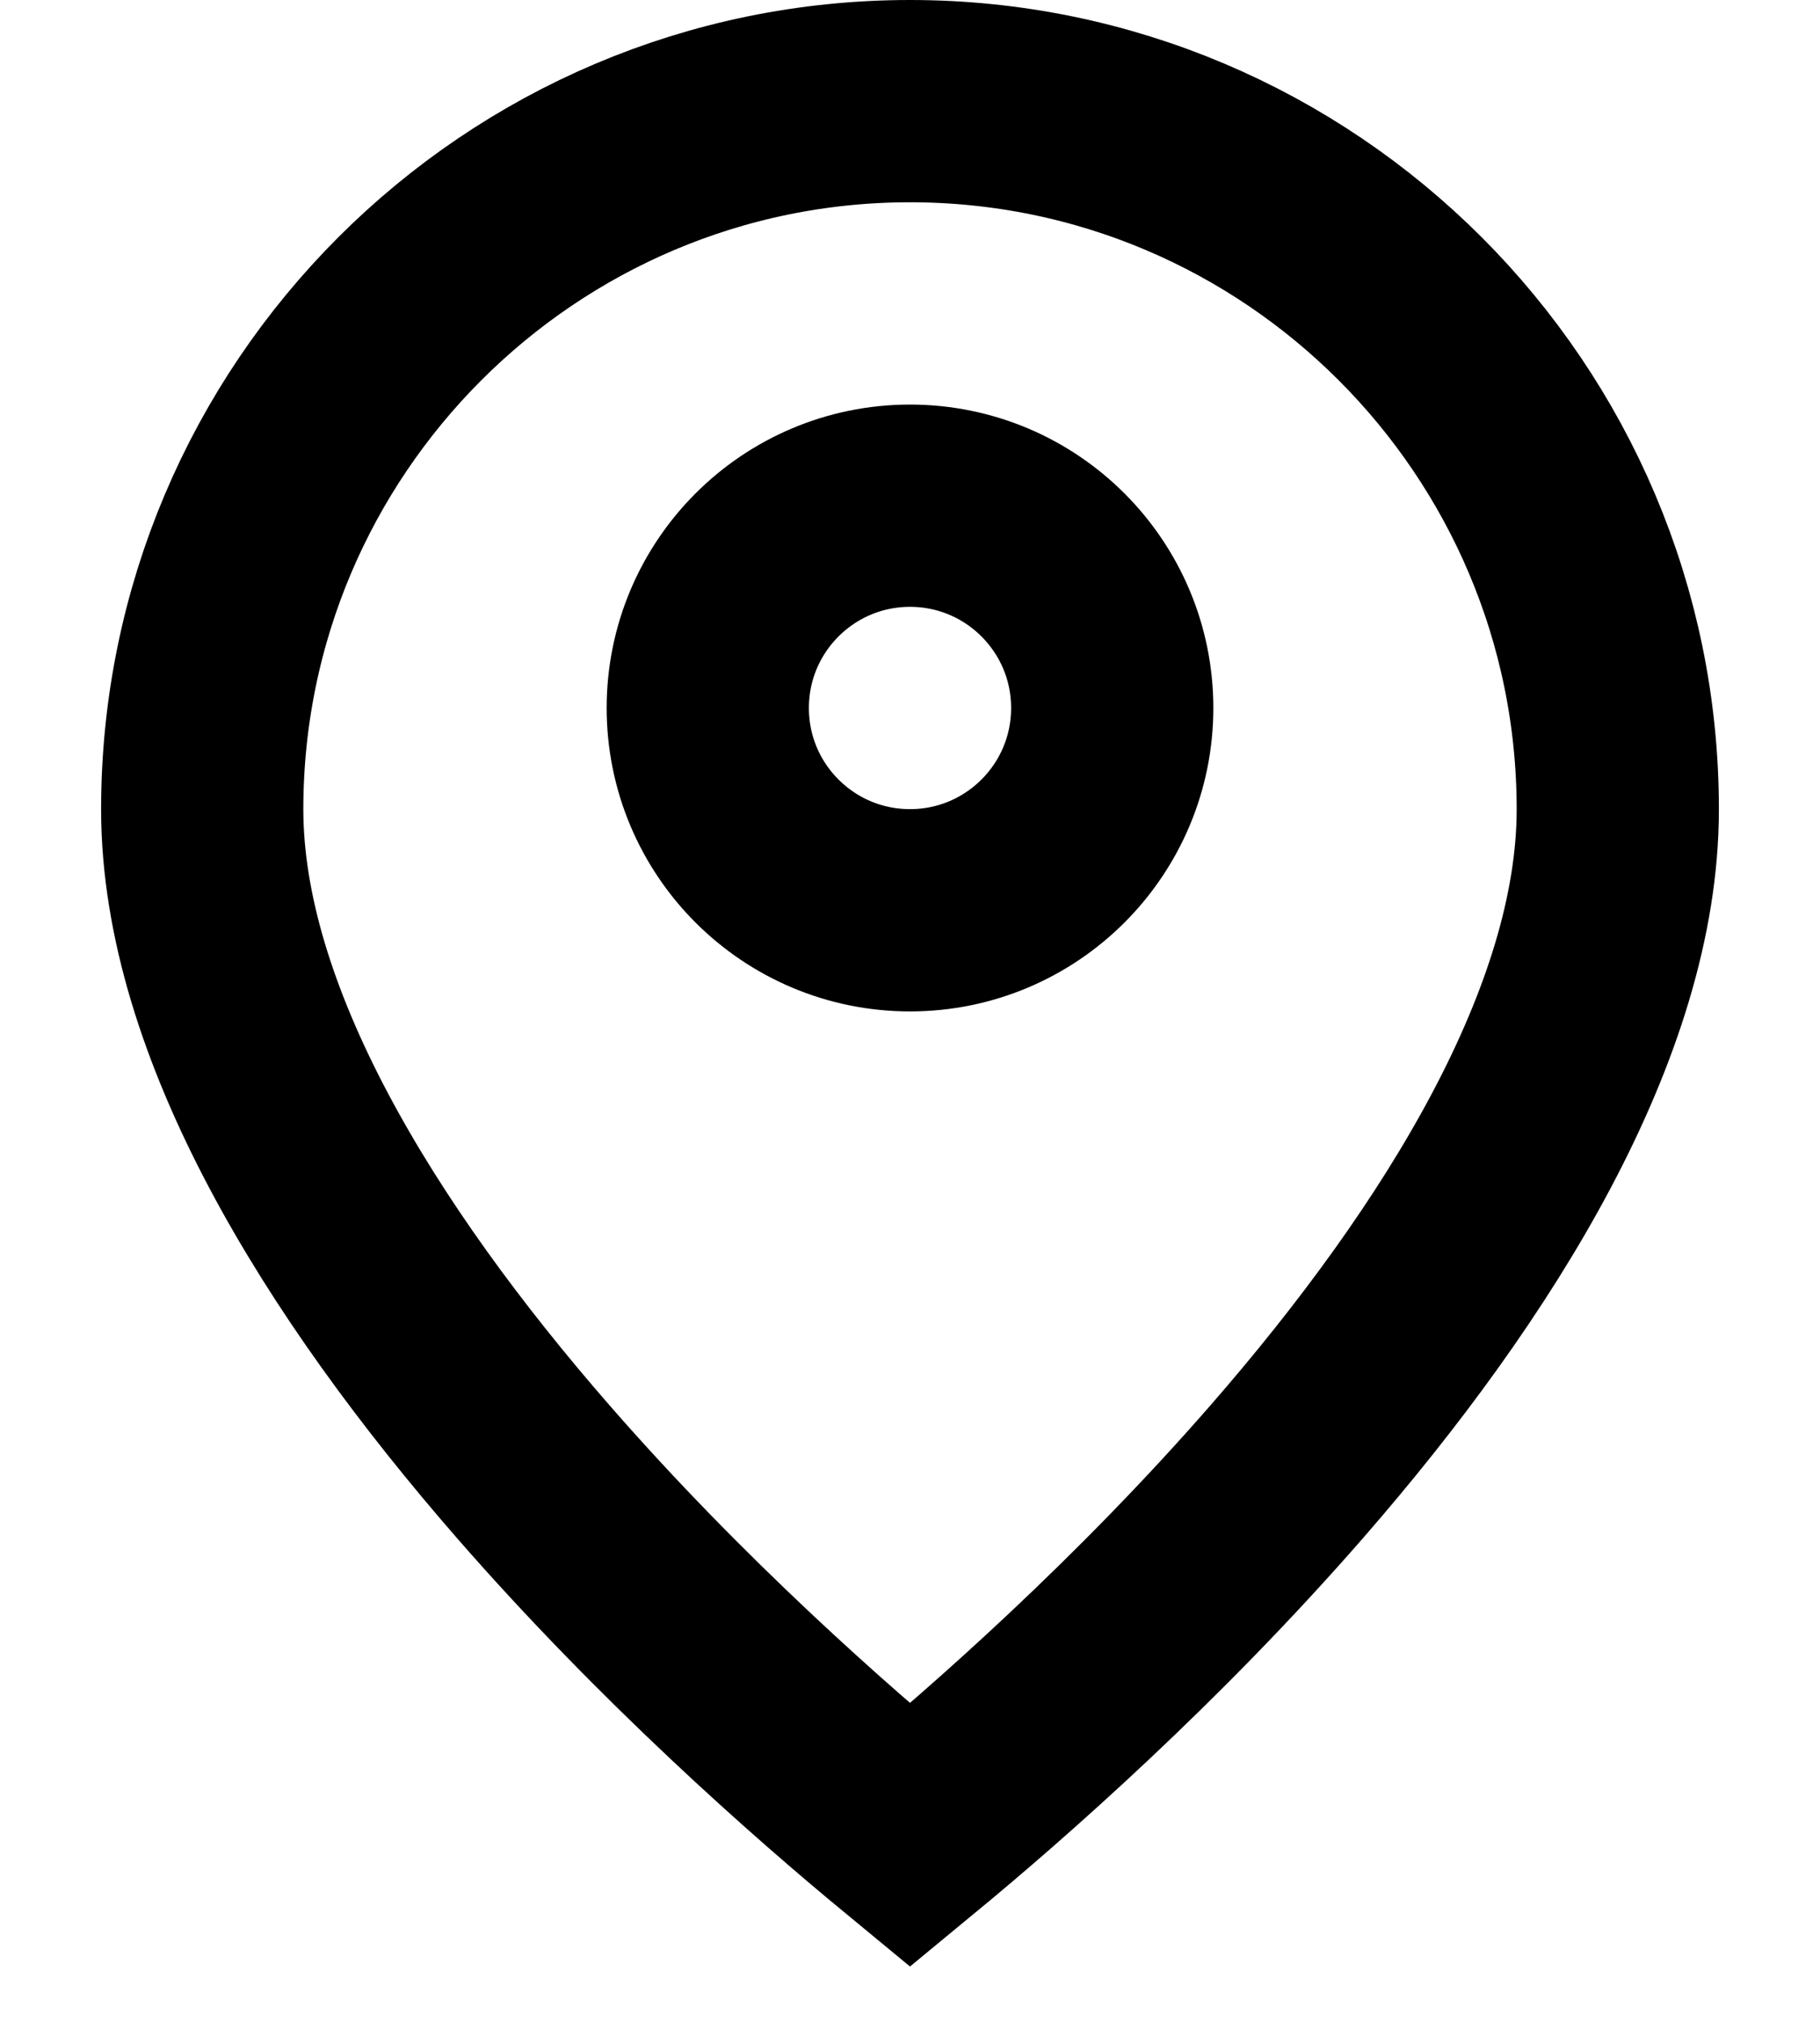 <svg width="18" height="20" viewBox="0 0 18 20" fill="none" xmlns="http://www.w3.org/2000/svg">
<path d="M9 18.147C8.116 17.418 6.646 16.125 5.274 14.551C3.452 12.461 2 10.096 2 8.001C2 4.141 5.141 1 9 1C12.859 1 16 4.141 16 8.001C16 10.096 14.548 12.461 12.726 14.551C11.354 16.125 9.884 17.418 9 18.147Z" stroke="black" stroke-width="2"/>
<circle cx="9" cy="7" r="2" stroke="black" stroke-width="2"/>
</svg>
